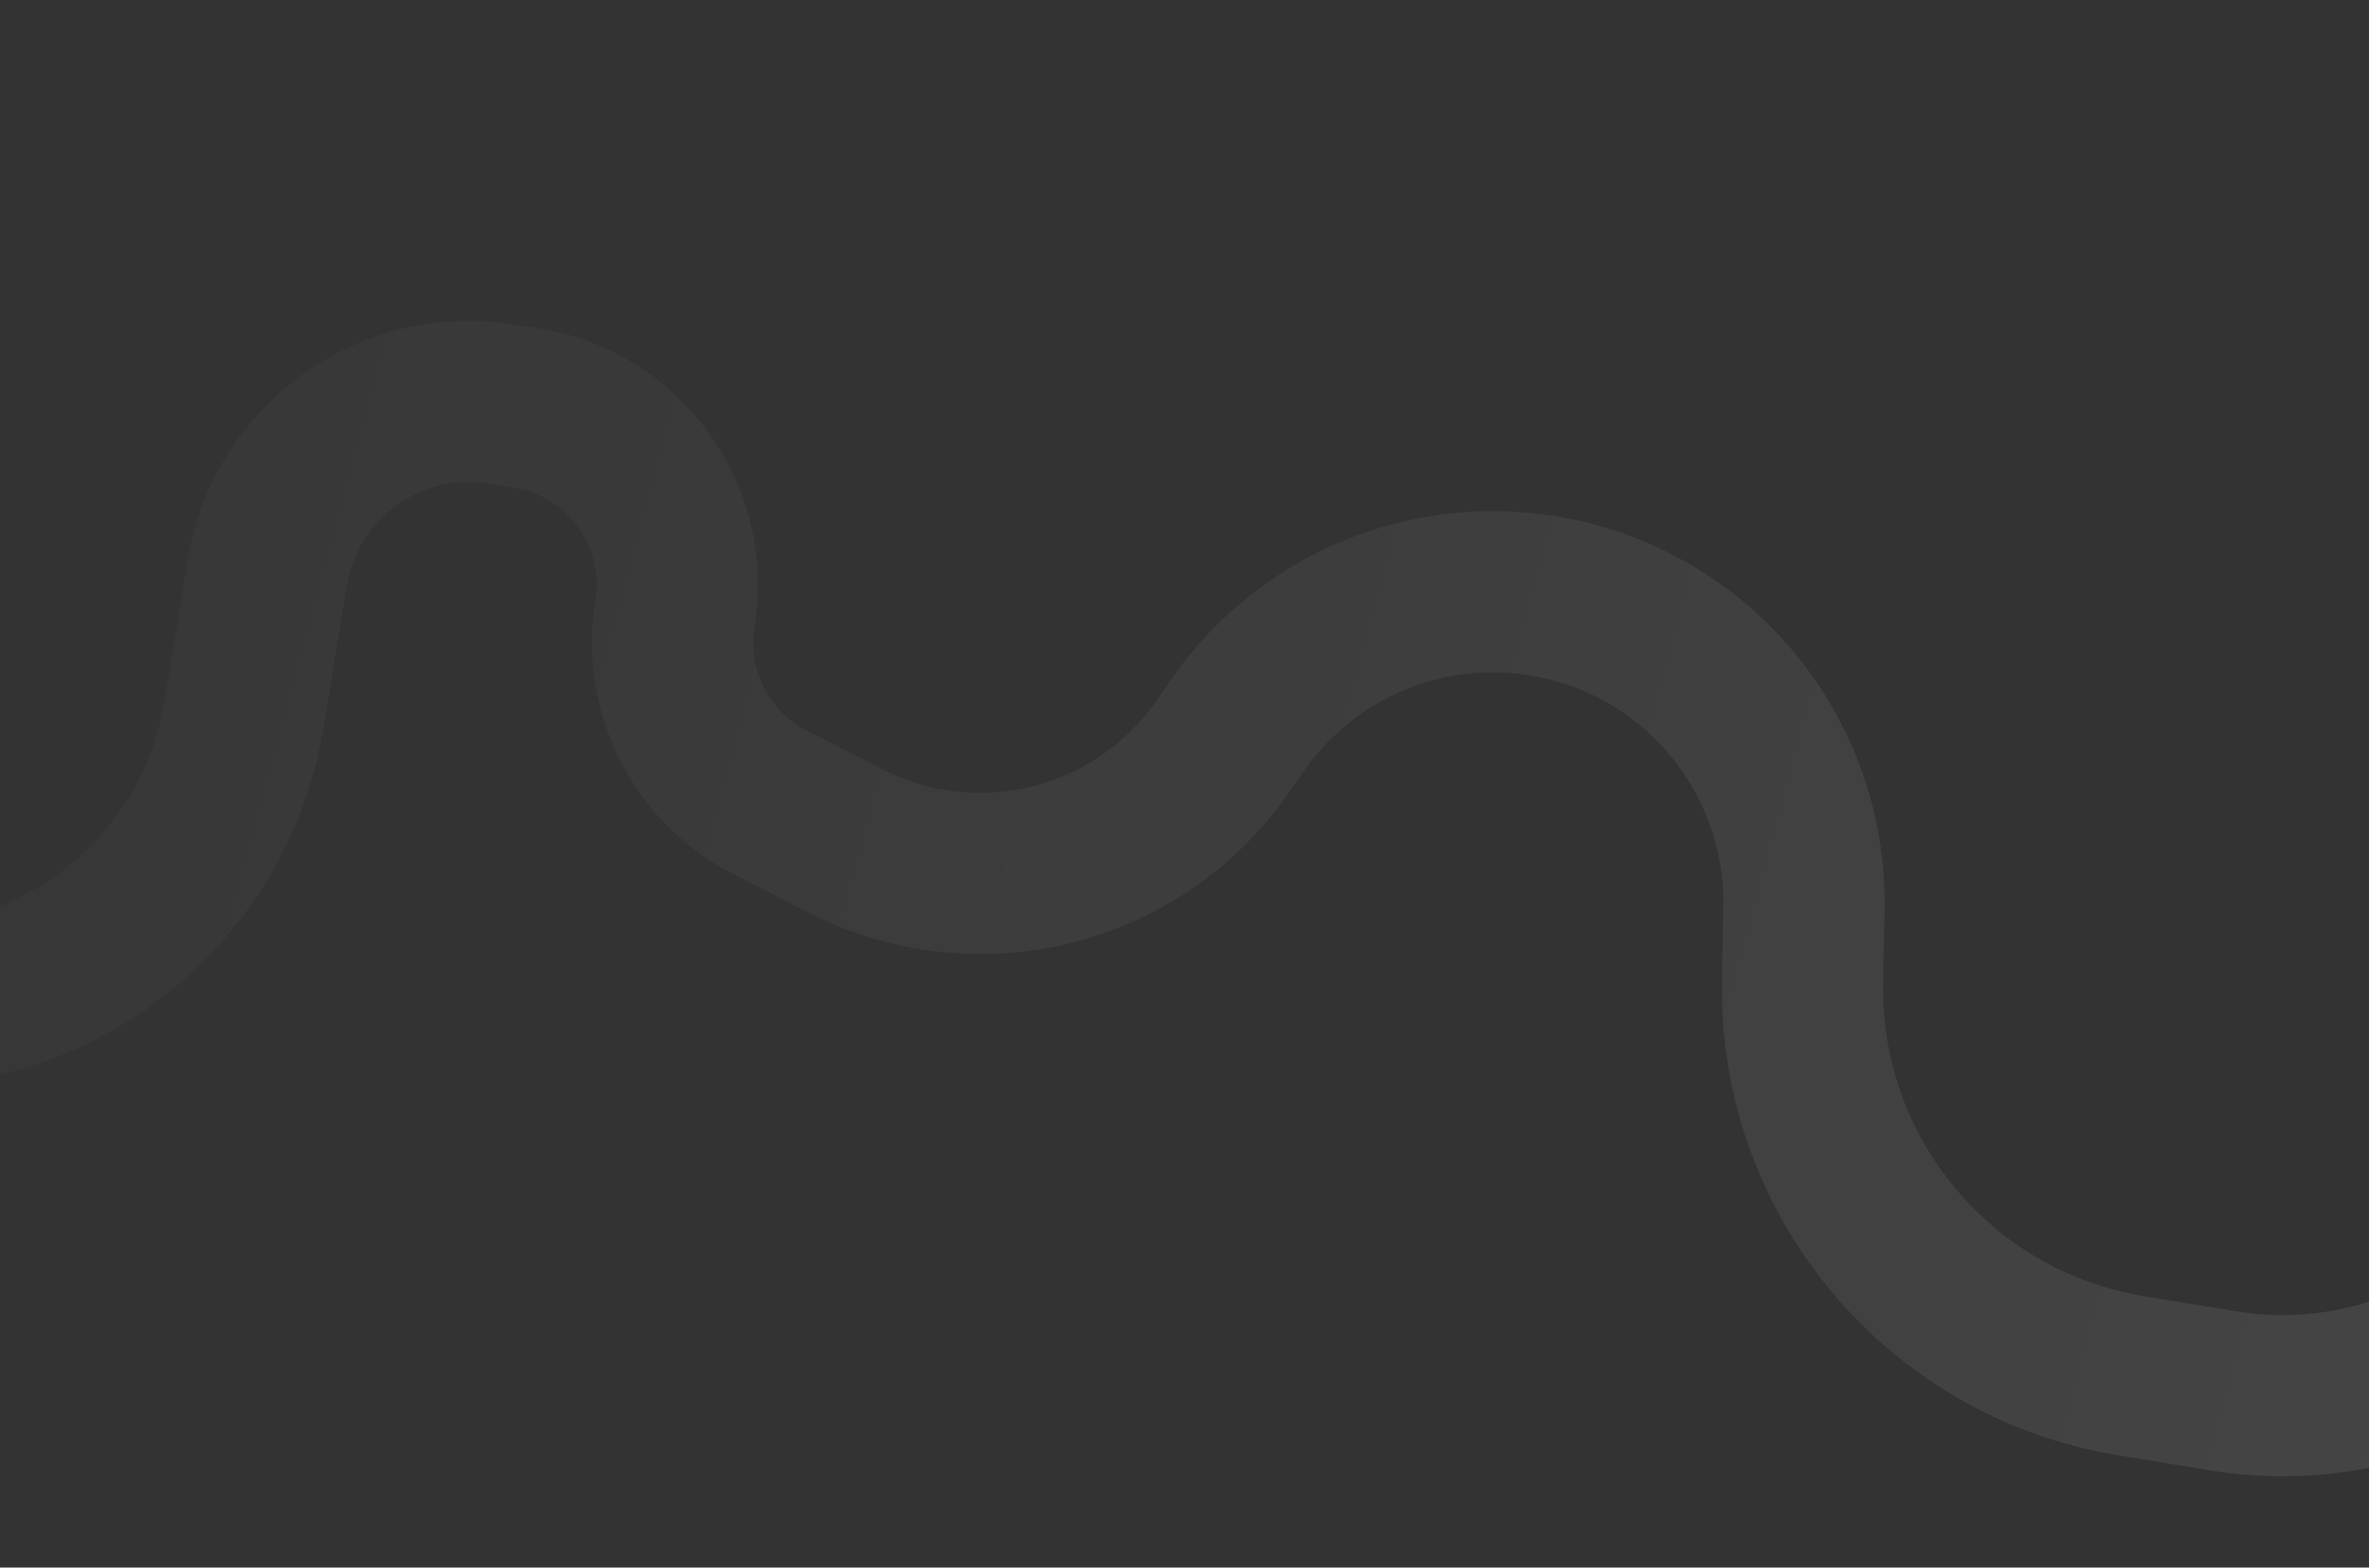 <?xml version="1.0" encoding="utf-8"?>
<svg xmlns="http://www.w3.org/2000/svg" fill="none" height="953" viewBox="0 0 1440 953" width="1440">
<rect x="0" y="0" width="1440" height="953" fill="#333333" stroke="none"/>
<path d="M1962.59 945.739L1925.79 691.769C1921.28 660.67 1907.6 631.622 1886.49 608.34V608.34C1812.18 526.356 1678.78 544.216 1628.64 642.862L1586.04 726.693C1542.08 813.189 1447.19 861.281 1351.45 845.591L1295.4 836.407C1178.45 817.242 1093.35 715.048 1095.67 596.556L1096.53 552.565C1098.42 456.298 1027.67 373.983 932.212 361.38V361.38C861.876 352.093 792.259 382.956 751.91 441.312L743.428 453.58C692.215 527.65 594.049 552.316 513.906 511.25L468.113 487.785C426.008 466.21 402.645 419.923 410.296 373.235V373.235C420.024 313.871 379.786 257.861 320.422 248.133L305.233 245.644C237.48 234.541 173.555 280.465 162.453 348.218L148.365 434.191C129.481 549.425 20.758 627.533 -94.476 608.65L-99.858 607.768C-162.533 597.497 -217.558 560.271 -250.407 505.914L-287.299 444.867C-313.412 401.657 -357.153 372.065 -406.975 363.901V363.901C-500.94 348.503 -564.632 259.846 -549.234 165.881L-523.362 8" opacity="0.1" stroke="url(#paint0_linear_3233_25099)" stroke-linejoin="round" stroke-width="98"/>
<defs>
<linearGradient gradientUnits="userSpaceOnUse" id="paint0_linear_3233_25099" x1="1790.42" x2="-401.188" y1="937.627" y2="347.785">
<stop stop-color="white"/>
<stop offset="1" stop-color="white" stop-opacity="0"/>
</linearGradient>
</defs>
</svg>
